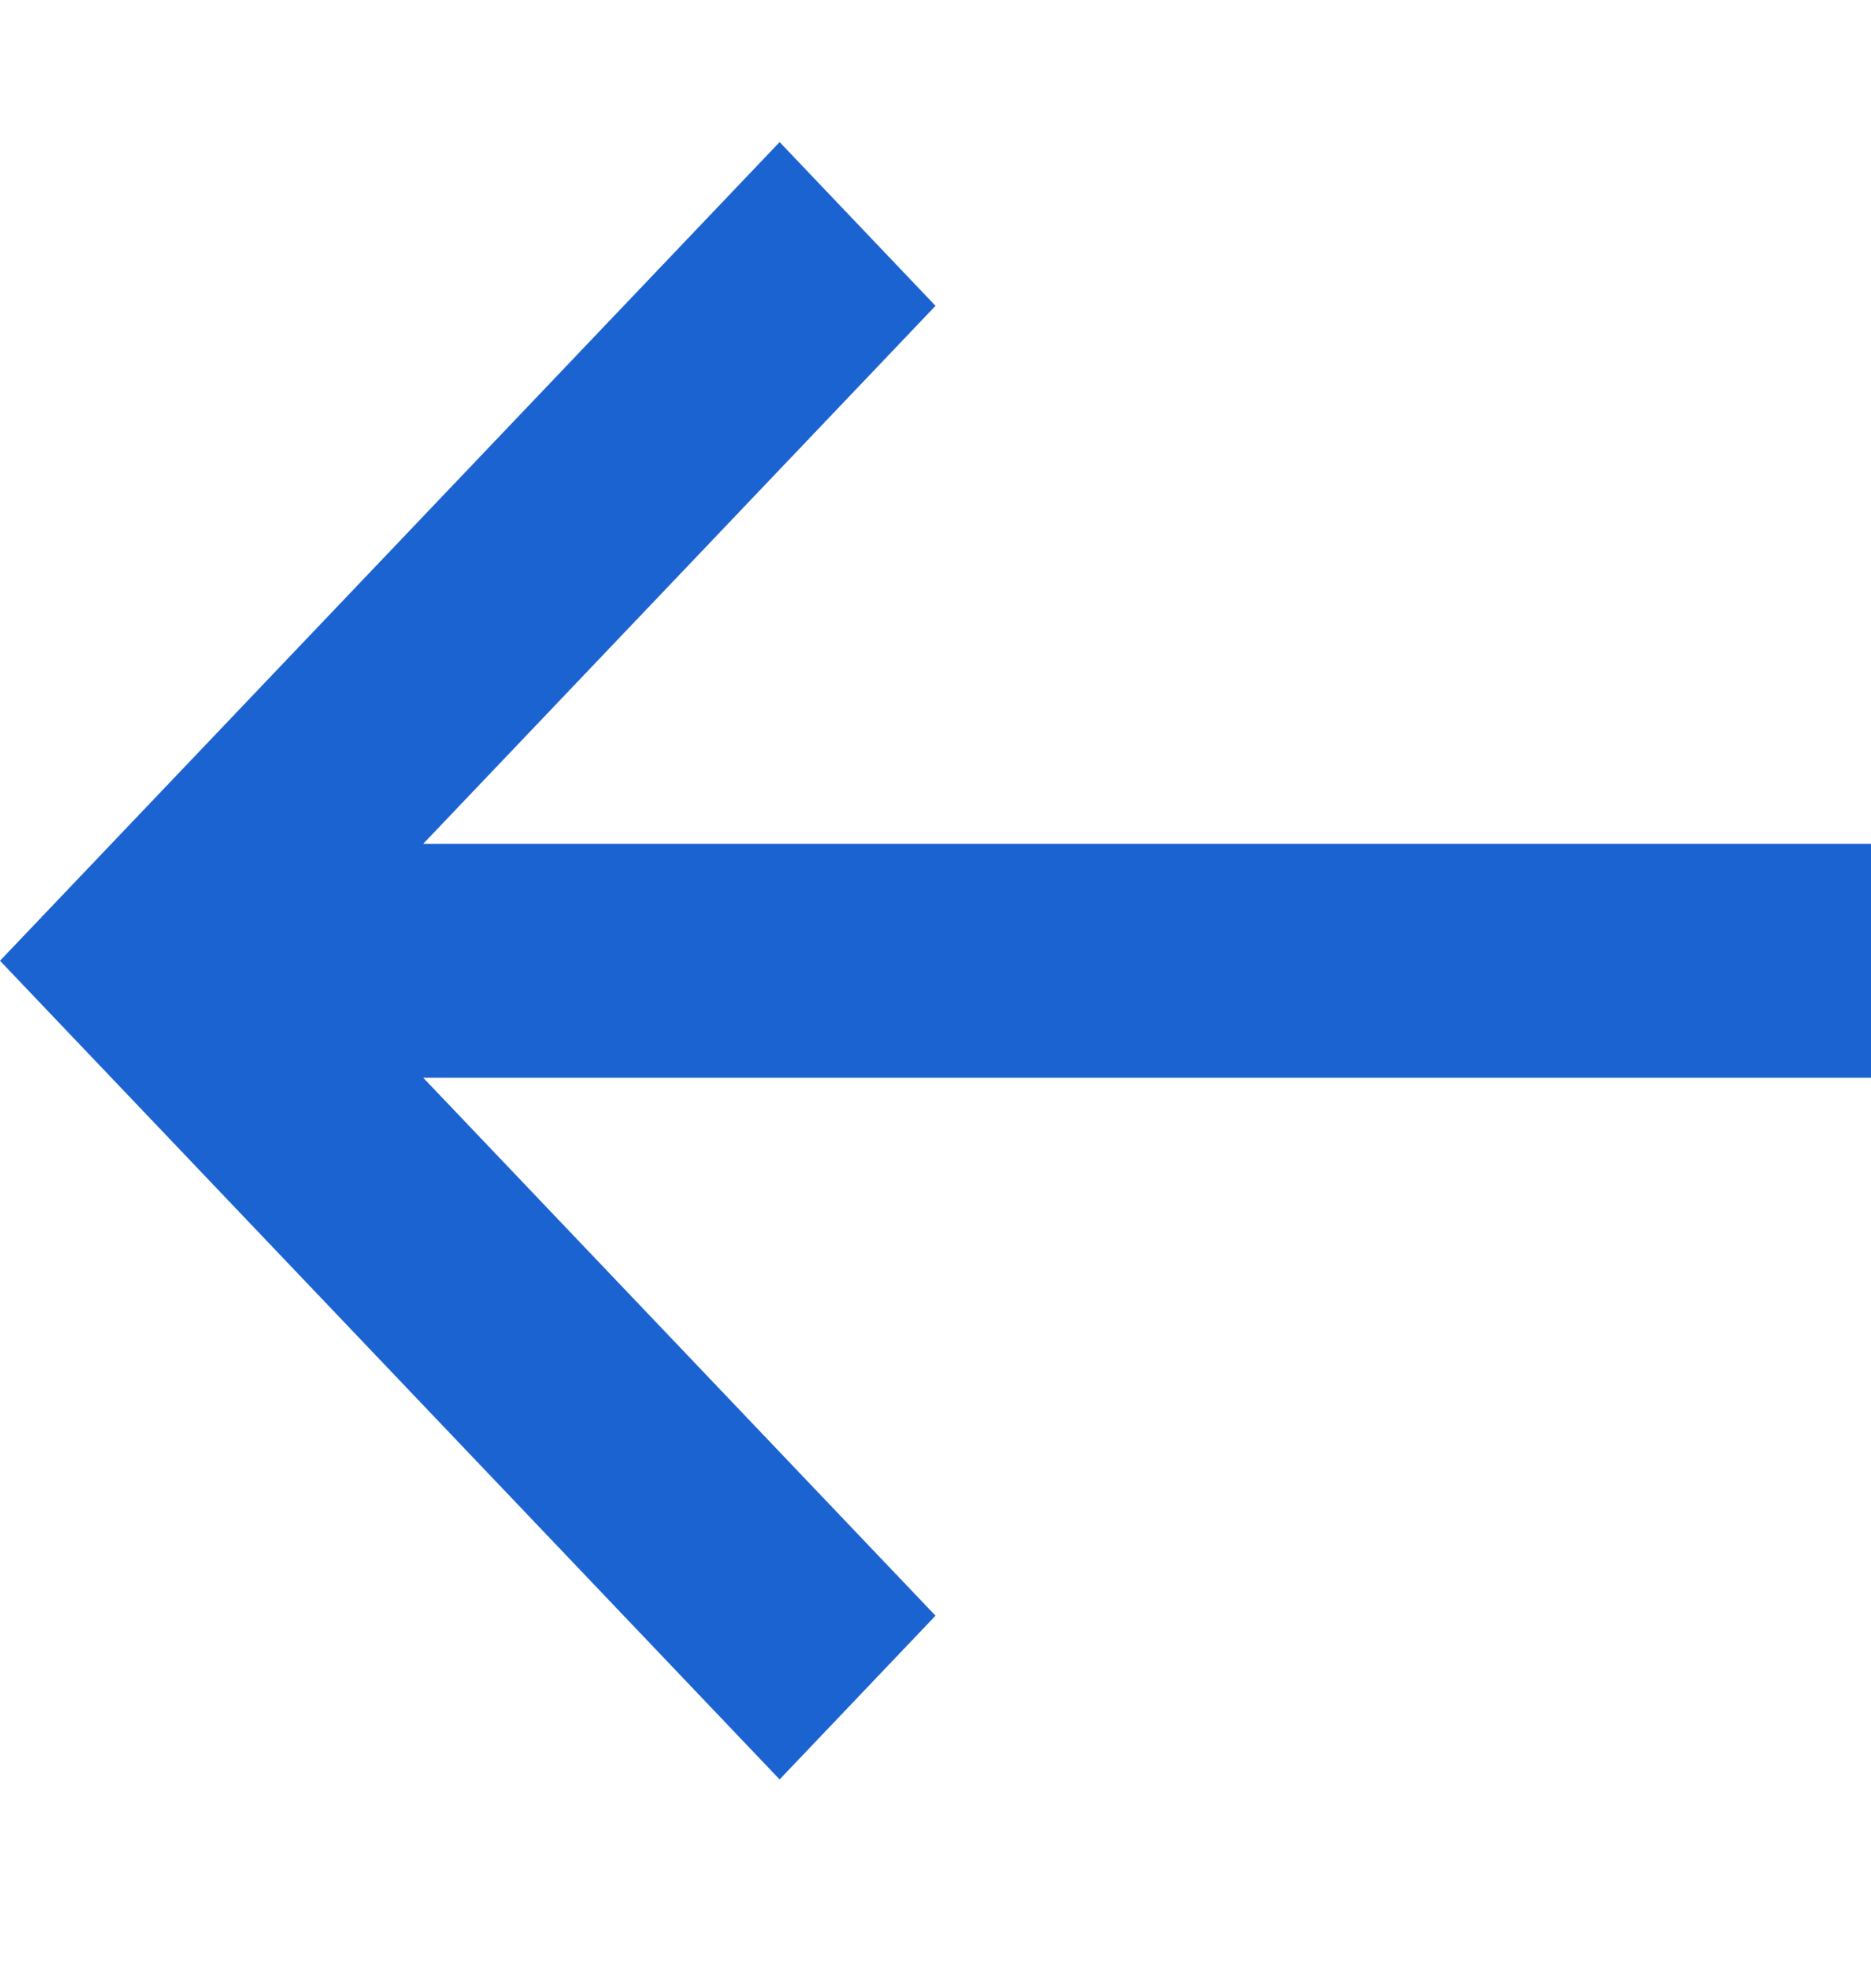 <svg width="16" height="17" viewBox="0 0 16 17" xmlns="http://www.w3.org/2000/svg">
    <path d="M6.667 1.215 8 2.615l-4.381 4.6H16v2H3.619L8 13.815l-1.333 1.4-6.667-7z" fill="#1B63D0" fill-rule="evenodd"/>
</svg>

